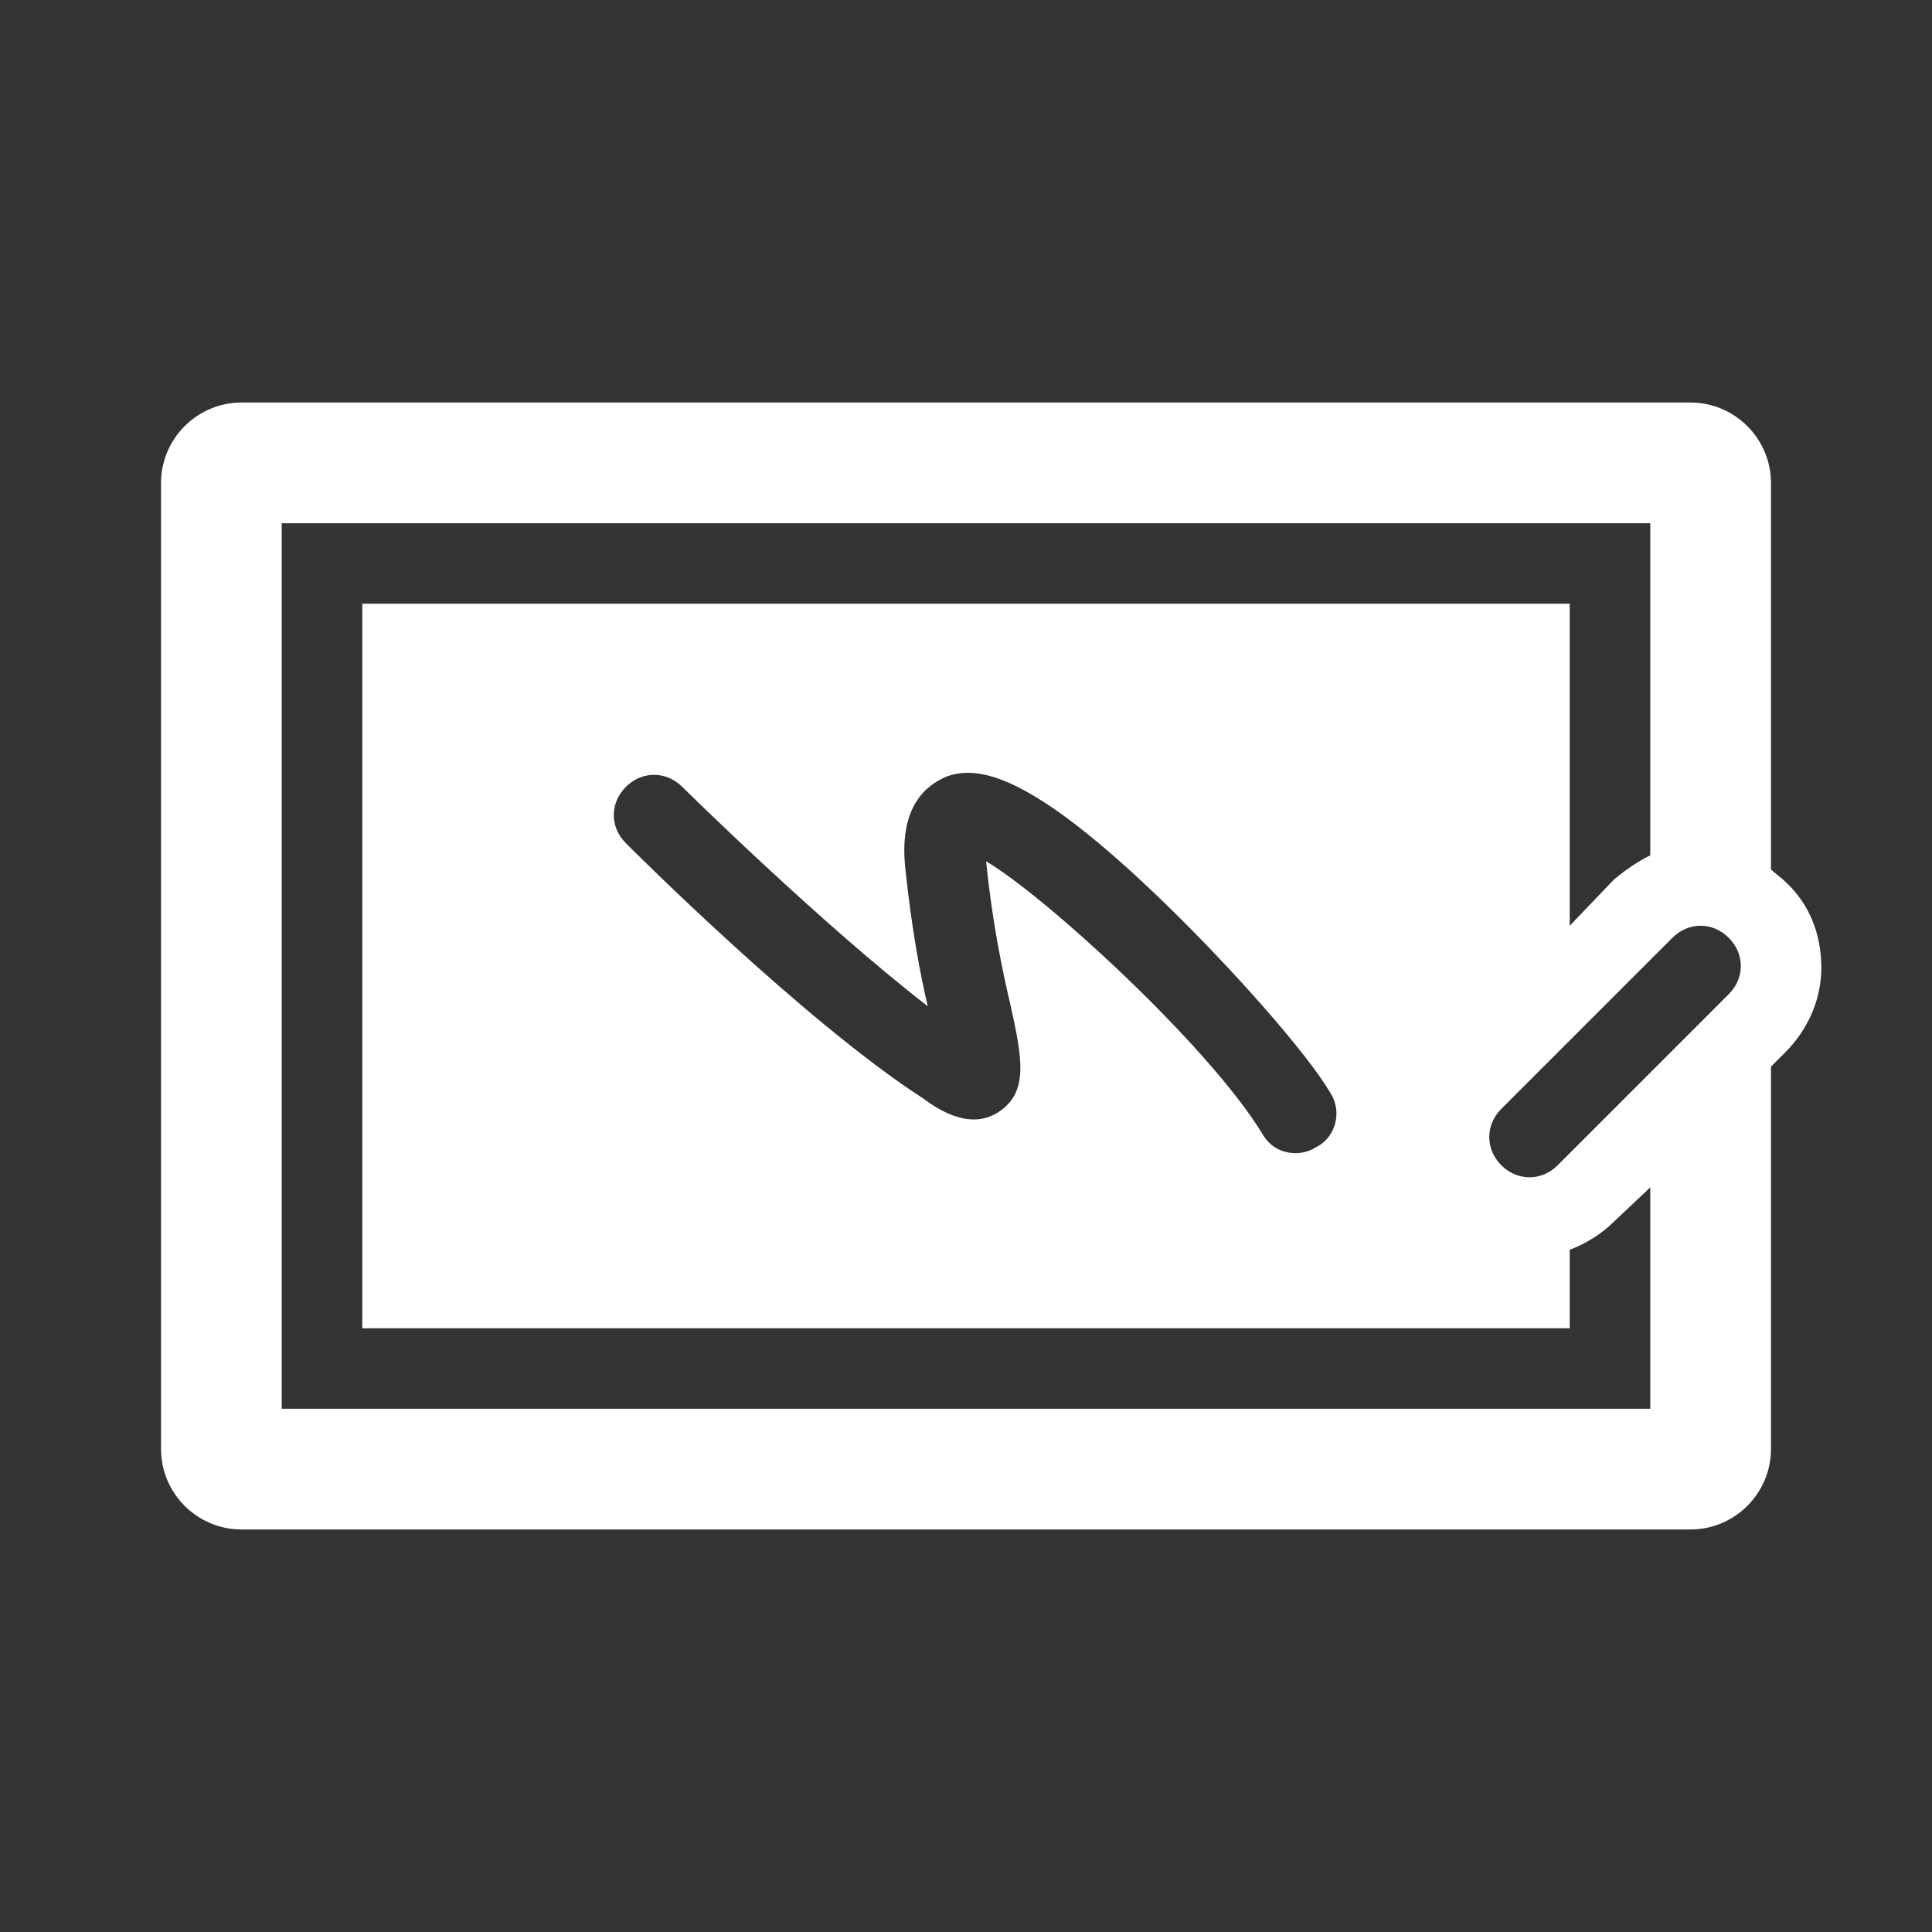 <svg width="29" height="29" xmlns="http://www.w3.org/2000/svg" xmlns:xlink="http://www.w3.org/1999/xlink" xml:space="preserve" overflow="hidden"><rect width="100%" height="100%" fill="#333333" stroke="none"/><g transform="translate(-570 -687)"><path d="M596.795 700.231C596.734 700.171 596.644 700.11 596.583 700.05L596.583 694.25C596.583 693.585 596.04 693.042 595.375 693.042L573.625 693.042C572.96 693.042 572.417 693.585 572.417 694.25L572.417 708.75C572.417 709.415 572.96 709.958 573.625 709.958L595.375 709.958C596.04 709.958 596.583 709.415 596.583 708.75L596.583 703.01 596.795 702.799C597.127 702.467 597.339 702.014 597.339 701.53 597.339 701.017 597.157 700.564 596.795 700.231ZM594.771 708.146 574.229 708.146 574.229 694.854 594.771 694.854 594.771 699.839C594.59 699.929 594.408 700.05 594.227 700.201L593.562 700.896 593.562 696.062 575.438 696.062 575.438 706.938 593.562 706.938 593.562 705.759C593.804 705.669 594.046 705.518 594.227 705.336L594.771 704.823 594.771 708.146ZM585.165 702.074C585.346 702.89 585.436 703.373 585.014 703.675 584.591 703.977 584.107 703.675 583.866 703.494 582.083 702.346 579.485 699.748 579.395 699.657 579.153 699.416 579.153 699.053 579.395 698.811 579.636 698.57 579.999 698.57 580.241 698.811 580.271 698.842 582.325 700.866 583.926 702.104 583.805 701.591 583.684 700.926 583.594 700.08 583.473 699.083 583.926 698.781 584.198 698.66 584.681 698.479 585.467 698.6 587.491 700.564 588.518 701.56 589.635 702.829 589.968 703.403 590.149 703.675 590.058 704.068 589.756 704.219 589.666 704.279 589.545 704.309 589.454 704.309 589.243 704.309 589.061 704.219 588.941 704.007 588.125 702.678 585.678 700.443 584.802 699.929 584.893 700.835 585.044 701.56 585.165 702.074ZM595.949 701.923 593.381 704.491C593.14 704.732 592.777 704.732 592.535 704.491 592.294 704.249 592.294 703.886 592.535 703.645L595.103 701.077C595.345 700.835 595.707 700.835 595.949 701.077 596.191 701.319 596.191 701.681 595.949 701.923Z" fill="#FFFFFF"/></g></svg>